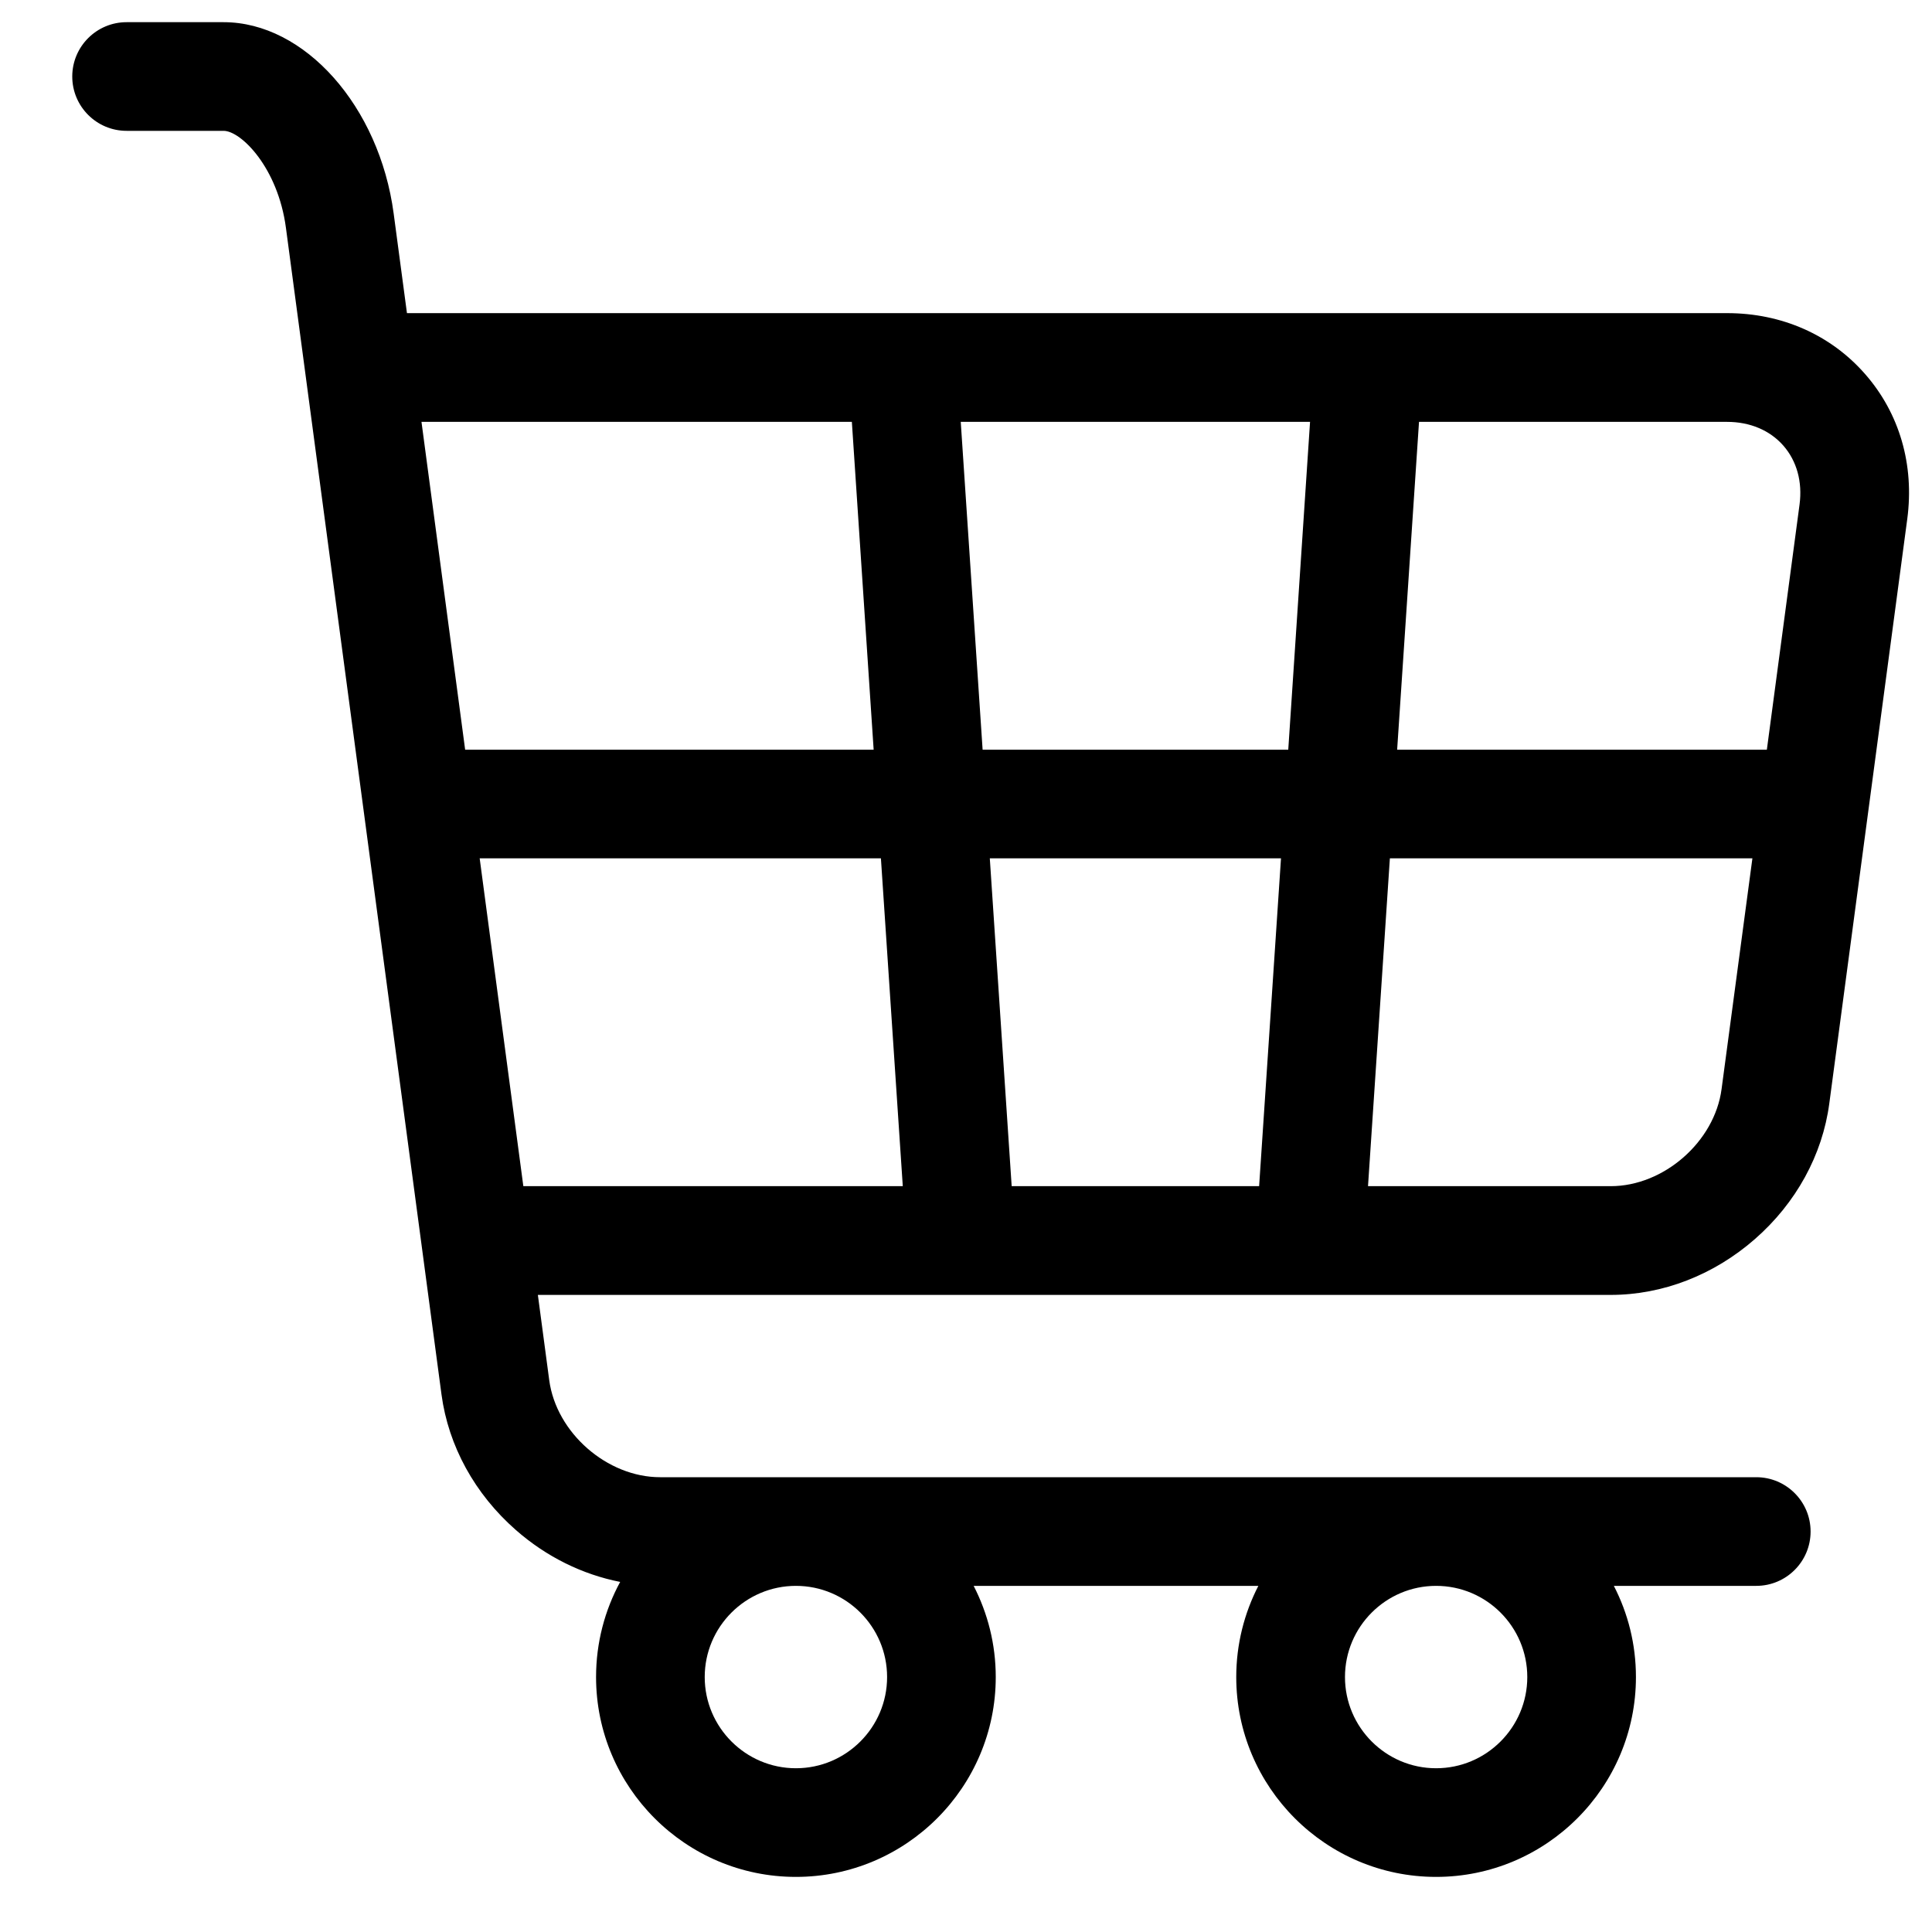 <?xml version="1.0" encoding="UTF-8"?>
<svg xmlns="http://www.w3.org/2000/svg" width="25" height="25" viewBox="0 0 25 25" fill="none">
  <g clip-path="url(#clip0_118_1742)">
    <path d="M24.135 4.841C23.69 4.332 23.055 4.052 22.349 4.052H5.266L5.094 2.763C4.909 1.375 3.942 0.287 2.893 0.287H1.638C1.25 0.287 0.935 0.602 0.935 0.99C0.935 1.378 1.25 1.693 1.638 1.693H2.893C3.119 1.693 3.597 2.17 3.7 2.949L5.713 18.045C5.802 18.71 6.144 19.333 6.676 19.799C7.07 20.145 7.537 20.374 8.025 20.47C7.826 20.836 7.713 21.256 7.713 21.701C7.713 23.127 8.873 24.287 10.299 24.287C11.725 24.287 12.885 23.127 12.885 21.701C12.885 21.276 12.781 20.875 12.599 20.521H16.283C16.101 20.875 15.997 21.276 15.997 21.701C15.997 23.127 17.157 24.287 18.583 24.287C20.009 24.287 21.169 23.127 21.169 21.701C21.169 21.276 21.066 20.875 20.883 20.521H22.726C23.114 20.521 23.429 20.206 23.429 19.818C23.429 19.43 23.114 19.115 22.726 19.115H8.542C7.855 19.115 7.198 18.54 7.107 17.859L6.96 16.756H12.432C12.432 16.756 12.433 16.756 12.433 16.756C12.433 16.756 12.433 16.756 12.434 16.756H16.951C16.951 16.756 16.951 16.756 16.951 16.756C16.952 16.756 16.952 16.756 16.952 16.756H20.843C21.514 16.756 22.177 16.499 22.709 16.033C23.241 15.568 23.583 14.944 23.671 14.279L24.68 6.715C24.773 6.015 24.58 5.349 24.135 4.841ZM11.479 21.701C11.479 22.351 10.95 22.881 10.299 22.881C9.649 22.881 9.119 22.351 9.119 21.701C9.119 21.05 9.649 20.521 10.299 20.521C10.95 20.521 11.479 21.05 11.479 21.701ZM19.763 21.701C19.763 22.351 19.234 22.881 18.583 22.881C17.933 22.881 17.404 22.351 17.404 21.701C17.404 21.05 17.933 20.521 18.583 20.521C19.234 20.521 19.763 21.05 19.763 21.701ZM23.077 5.767C23.251 5.966 23.325 6.236 23.286 6.529L22.863 9.701H18.079L18.362 5.459H22.349C22.644 5.459 22.903 5.568 23.077 5.767ZM13.091 15.349L12.808 11.107H16.576L16.293 15.349H13.091ZM12.715 9.701L12.432 5.459H16.952L16.67 9.701H12.715ZM11.023 5.459L11.305 9.701H6.019L5.454 5.459H11.023ZM6.207 11.107H11.399L11.682 15.349H6.772L6.207 11.107ZM20.843 15.349H17.702L17.985 11.107H22.676L22.277 14.093C22.187 14.774 21.529 15.349 20.843 15.349Z" fill="black"></path>
  </g>
  <defs>
    <clipPath id="clip0_118_1742">
      <rect width="24" height="24" fill="white" transform="translate(0.794 0.287)"></rect>
    </clipPath>
  </defs>
</svg>
